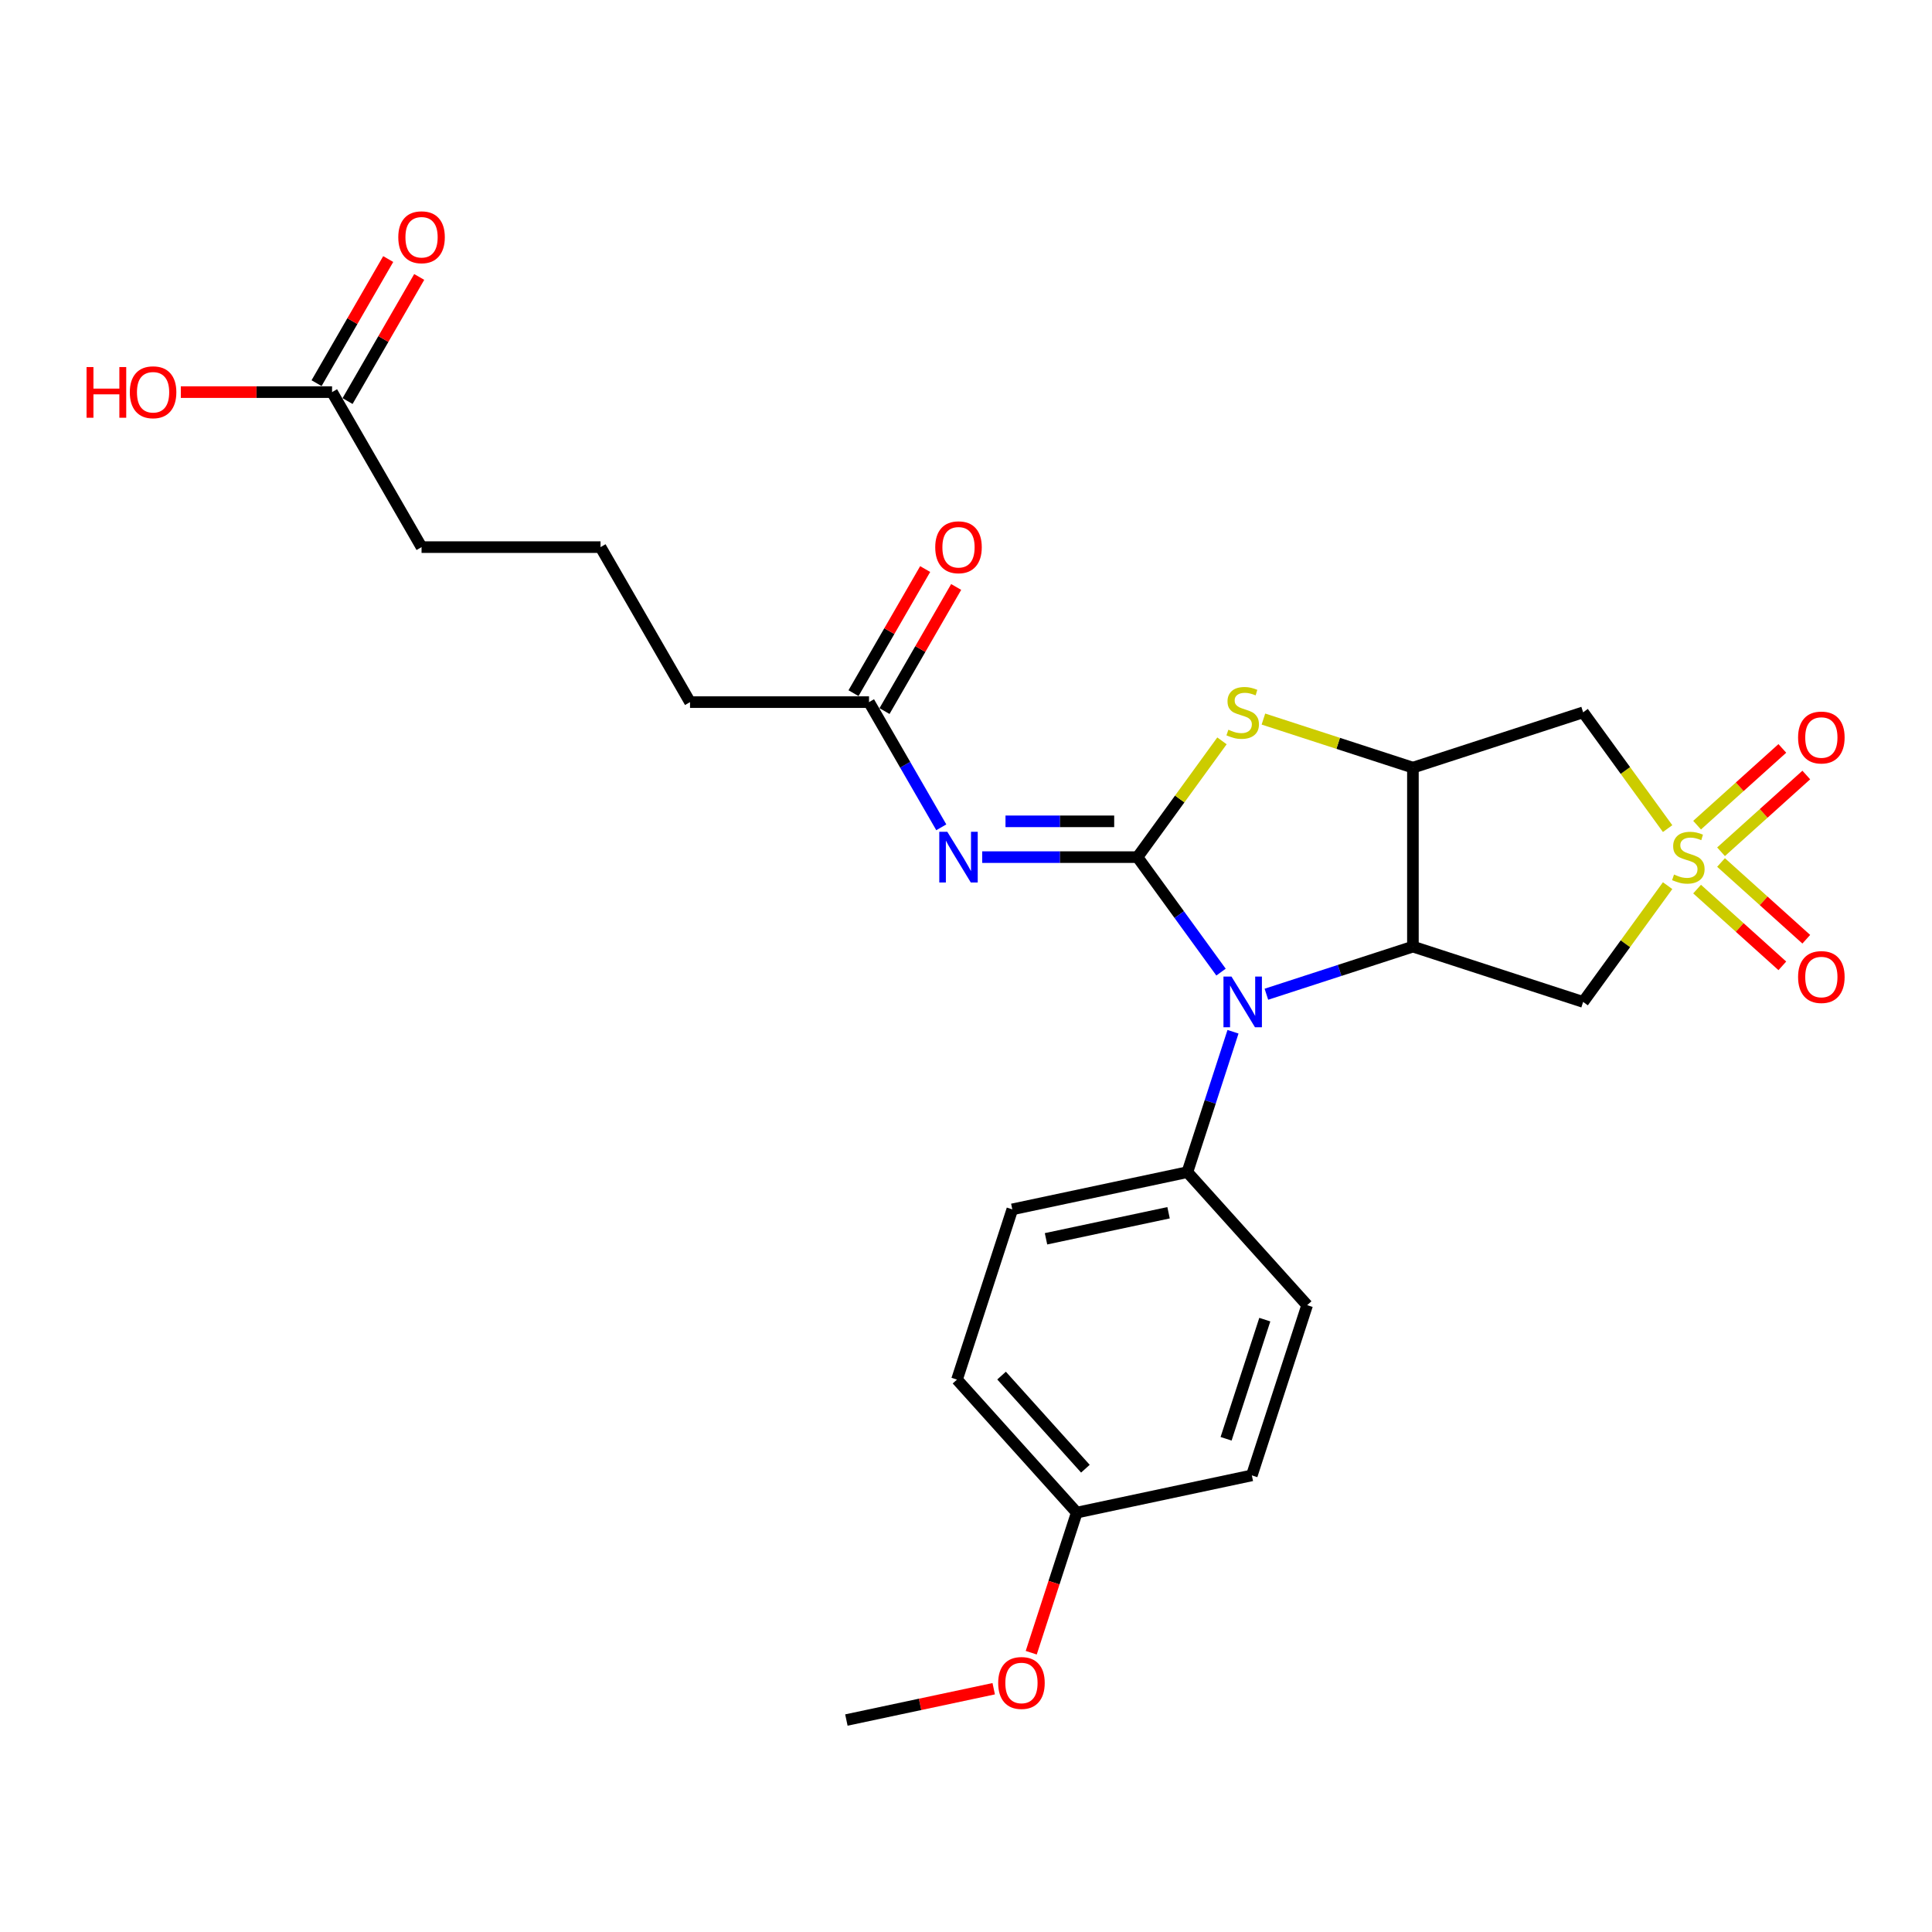 <?xml version='1.0' encoding='iso-8859-1'?>
<svg version='1.1' baseProfile='full'
              xmlns='http://www.w3.org/2000/svg'
                      xmlns:rdkit='http://www.rdkit.org/xml'
                      xmlns:xlink='http://www.w3.org/1999/xlink'
                  xml:space='preserve'
width='1000px' height='1000px' viewBox='0 0 1000 1000'>
<!-- END OF HEADER -->
<rect style='opacity:1.0;fill:#FFFFFF;stroke:none' width='1000' height='1000' x='0' y='0'> </rect>
<path class='bond-1' d='M 588.761,443.649 L 610.381,473.406' style='fill:none;fill-rule:evenodd;stroke:#000000;stroke-width:6px;stroke-linecap:butt;stroke-linejoin:miter;stroke-opacity:1' />
<path class='bond-1' d='M 610.381,473.406 L 632.001,503.163' style='fill:none;fill-rule:evenodd;stroke:#0000FF;stroke-width:6px;stroke-linecap:butt;stroke-linejoin:miter;stroke-opacity:1' />
<path class='bond-4' d='M 588.761,443.649 L 610.624,413.557' style='fill:none;fill-rule:evenodd;stroke:#000000;stroke-width:6px;stroke-linecap:butt;stroke-linejoin:miter;stroke-opacity:1' />
<path class='bond-4' d='M 610.624,413.557 L 632.487,383.466' style='fill:none;fill-rule:evenodd;stroke:#CCCC00;stroke-width:6px;stroke-linecap:butt;stroke-linejoin:miter;stroke-opacity:1' />
<path class='bond-5' d='M 588.761,443.649 L 548.573,443.649' style='fill:none;fill-rule:evenodd;stroke:#000000;stroke-width:6px;stroke-linecap:butt;stroke-linejoin:miter;stroke-opacity:1' />
<path class='bond-5' d='M 548.573,443.649 L 508.385,443.649' style='fill:none;fill-rule:evenodd;stroke:#0000FF;stroke-width:6px;stroke-linecap:butt;stroke-linejoin:miter;stroke-opacity:1' />
<path class='bond-5' d='M 576.705,425.12 L 548.573,425.12' style='fill:none;fill-rule:evenodd;stroke:#000000;stroke-width:6px;stroke-linecap:butt;stroke-linejoin:miter;stroke-opacity:1' />
<path class='bond-5' d='M 548.573,425.12 L 520.442,425.12' style='fill:none;fill-rule:evenodd;stroke:#0000FF;stroke-width:6px;stroke-linecap:butt;stroke-linejoin:miter;stroke-opacity:1' />
<path class='bond-0' d='M 863.155,428.883 L 841.292,398.791' style='fill:none;fill-rule:evenodd;stroke:#CCCC00;stroke-width:6px;stroke-linecap:butt;stroke-linejoin:miter;stroke-opacity:1' />
<path class='bond-0' d='M 841.292,398.791 L 819.429,368.7' style='fill:none;fill-rule:evenodd;stroke:#000000;stroke-width:6px;stroke-linecap:butt;stroke-linejoin:miter;stroke-opacity:1' />
<path class='bond-10' d='M 890.809,440.874 L 912.869,421.011' style='fill:none;fill-rule:evenodd;stroke:#CCCC00;stroke-width:6px;stroke-linecap:butt;stroke-linejoin:miter;stroke-opacity:1' />
<path class='bond-10' d='M 912.869,421.011 L 934.929,401.148' style='fill:none;fill-rule:evenodd;stroke:#FF0000;stroke-width:6px;stroke-linecap:butt;stroke-linejoin:miter;stroke-opacity:1' />
<path class='bond-10' d='M 878.412,427.104 L 900.471,407.242' style='fill:none;fill-rule:evenodd;stroke:#CCCC00;stroke-width:6px;stroke-linecap:butt;stroke-linejoin:miter;stroke-opacity:1' />
<path class='bond-10' d='M 900.471,407.242 L 922.531,387.379' style='fill:none;fill-rule:evenodd;stroke:#FF0000;stroke-width:6px;stroke-linecap:butt;stroke-linejoin:miter;stroke-opacity:1' />
<path class='bond-11' d='M 878.412,460.193 L 900.471,480.055' style='fill:none;fill-rule:evenodd;stroke:#CCCC00;stroke-width:6px;stroke-linecap:butt;stroke-linejoin:miter;stroke-opacity:1' />
<path class='bond-11' d='M 900.471,480.055 L 922.531,499.918' style='fill:none;fill-rule:evenodd;stroke:#FF0000;stroke-width:6px;stroke-linecap:butt;stroke-linejoin:miter;stroke-opacity:1' />
<path class='bond-11' d='M 890.809,446.423 L 912.869,466.286' style='fill:none;fill-rule:evenodd;stroke:#CCCC00;stroke-width:6px;stroke-linecap:butt;stroke-linejoin:miter;stroke-opacity:1' />
<path class='bond-11' d='M 912.869,466.286 L 934.929,486.149' style='fill:none;fill-rule:evenodd;stroke:#FF0000;stroke-width:6px;stroke-linecap:butt;stroke-linejoin:miter;stroke-opacity:1' />
<path class='bond-27' d='M 863.155,458.414 L 841.292,488.506' style='fill:none;fill-rule:evenodd;stroke:#CCCC00;stroke-width:6px;stroke-linecap:butt;stroke-linejoin:miter;stroke-opacity:1' />
<path class='bond-27' d='M 841.292,488.506 L 819.429,518.597' style='fill:none;fill-rule:evenodd;stroke:#000000;stroke-width:6px;stroke-linecap:butt;stroke-linejoin:miter;stroke-opacity:1' />
<path class='bond-2' d='M 655.48,514.612 L 693.401,502.291' style='fill:none;fill-rule:evenodd;stroke:#0000FF;stroke-width:6px;stroke-linecap:butt;stroke-linejoin:miter;stroke-opacity:1' />
<path class='bond-2' d='M 693.401,502.291 L 731.322,489.969' style='fill:none;fill-rule:evenodd;stroke:#000000;stroke-width:6px;stroke-linecap:butt;stroke-linejoin:miter;stroke-opacity:1' />
<path class='bond-9' d='M 638.2,534.031 L 626.393,570.368' style='fill:none;fill-rule:evenodd;stroke:#0000FF;stroke-width:6px;stroke-linecap:butt;stroke-linejoin:miter;stroke-opacity:1' />
<path class='bond-9' d='M 626.393,570.368 L 614.587,606.705' style='fill:none;fill-rule:evenodd;stroke:#000000;stroke-width:6px;stroke-linecap:butt;stroke-linejoin:miter;stroke-opacity:1' />
<path class='bond-6' d='M 731.322,489.969 L 819.429,518.597' style='fill:none;fill-rule:evenodd;stroke:#000000;stroke-width:6px;stroke-linecap:butt;stroke-linejoin:miter;stroke-opacity:1' />
<path class='bond-26' d='M 731.322,489.969 L 731.322,397.328' style='fill:none;fill-rule:evenodd;stroke:#000000;stroke-width:6px;stroke-linecap:butt;stroke-linejoin:miter;stroke-opacity:1' />
<path class='bond-3' d='M 731.322,397.328 L 692.632,384.757' style='fill:none;fill-rule:evenodd;stroke:#000000;stroke-width:6px;stroke-linecap:butt;stroke-linejoin:miter;stroke-opacity:1' />
<path class='bond-3' d='M 692.632,384.757 L 653.942,372.186' style='fill:none;fill-rule:evenodd;stroke:#CCCC00;stroke-width:6px;stroke-linecap:butt;stroke-linejoin:miter;stroke-opacity:1' />
<path class='bond-7' d='M 731.322,397.328 L 819.429,368.7' style='fill:none;fill-rule:evenodd;stroke:#000000;stroke-width:6px;stroke-linecap:butt;stroke-linejoin:miter;stroke-opacity:1' />
<path class='bond-8' d='M 487.209,428.214 L 468.504,395.816' style='fill:none;fill-rule:evenodd;stroke:#0000FF;stroke-width:6px;stroke-linecap:butt;stroke-linejoin:miter;stroke-opacity:1' />
<path class='bond-8' d='M 468.504,395.816 L 449.799,363.419' style='fill:none;fill-rule:evenodd;stroke:#000000;stroke-width:6px;stroke-linecap:butt;stroke-linejoin:miter;stroke-opacity:1' />
<path class='bond-13' d='M 457.822,368.051 L 476.366,335.931' style='fill:none;fill-rule:evenodd;stroke:#000000;stroke-width:6px;stroke-linecap:butt;stroke-linejoin:miter;stroke-opacity:1' />
<path class='bond-13' d='M 476.366,335.931 L 494.911,303.811' style='fill:none;fill-rule:evenodd;stroke:#FF0000;stroke-width:6px;stroke-linecap:butt;stroke-linejoin:miter;stroke-opacity:1' />
<path class='bond-13' d='M 441.776,358.786 L 460.32,326.666' style='fill:none;fill-rule:evenodd;stroke:#000000;stroke-width:6px;stroke-linecap:butt;stroke-linejoin:miter;stroke-opacity:1' />
<path class='bond-13' d='M 460.32,326.666 L 478.865,294.546' style='fill:none;fill-rule:evenodd;stroke:#FF0000;stroke-width:6px;stroke-linecap:butt;stroke-linejoin:miter;stroke-opacity:1' />
<path class='bond-22' d='M 449.799,363.419 L 357.157,363.419' style='fill:none;fill-rule:evenodd;stroke:#000000;stroke-width:6px;stroke-linecap:butt;stroke-linejoin:miter;stroke-opacity:1' />
<path class='bond-15' d='M 614.587,606.705 L 523.969,625.966' style='fill:none;fill-rule:evenodd;stroke:#000000;stroke-width:6px;stroke-linecap:butt;stroke-linejoin:miter;stroke-opacity:1' />
<path class='bond-15' d='M 604.846,627.717 L 541.414,641.2' style='fill:none;fill-rule:evenodd;stroke:#000000;stroke-width:6px;stroke-linecap:butt;stroke-linejoin:miter;stroke-opacity:1' />
<path class='bond-16' d='M 614.587,606.705 L 676.576,675.551' style='fill:none;fill-rule:evenodd;stroke:#000000;stroke-width:6px;stroke-linecap:butt;stroke-linejoin:miter;stroke-opacity:1' />
<path class='bond-12' d='M 171.874,202.959 L 218.195,283.189' style='fill:none;fill-rule:evenodd;stroke:#000000;stroke-width:6px;stroke-linecap:butt;stroke-linejoin:miter;stroke-opacity:1' />
<path class='bond-14' d='M 179.897,207.591 L 198.441,175.471' style='fill:none;fill-rule:evenodd;stroke:#000000;stroke-width:6px;stroke-linecap:butt;stroke-linejoin:miter;stroke-opacity:1' />
<path class='bond-14' d='M 198.441,175.471 L 216.986,143.351' style='fill:none;fill-rule:evenodd;stroke:#FF0000;stroke-width:6px;stroke-linecap:butt;stroke-linejoin:miter;stroke-opacity:1' />
<path class='bond-14' d='M 163.851,198.327 L 182.395,166.207' style='fill:none;fill-rule:evenodd;stroke:#000000;stroke-width:6px;stroke-linecap:butt;stroke-linejoin:miter;stroke-opacity:1' />
<path class='bond-14' d='M 182.395,166.207 L 200.94,134.087' style='fill:none;fill-rule:evenodd;stroke:#FF0000;stroke-width:6px;stroke-linecap:butt;stroke-linejoin:miter;stroke-opacity:1' />
<path class='bond-18' d='M 171.874,202.959 L 132.733,202.959' style='fill:none;fill-rule:evenodd;stroke:#000000;stroke-width:6px;stroke-linecap:butt;stroke-linejoin:miter;stroke-opacity:1' />
<path class='bond-18' d='M 132.733,202.959 L 93.592,202.959' style='fill:none;fill-rule:evenodd;stroke:#FF0000;stroke-width:6px;stroke-linecap:butt;stroke-linejoin:miter;stroke-opacity:1' />
<path class='bond-20' d='M 523.969,625.966 L 495.342,714.073' style='fill:none;fill-rule:evenodd;stroke:#000000;stroke-width:6px;stroke-linecap:butt;stroke-linejoin:miter;stroke-opacity:1' />
<path class='bond-19' d='M 676.576,675.551 L 647.948,763.658' style='fill:none;fill-rule:evenodd;stroke:#000000;stroke-width:6px;stroke-linecap:butt;stroke-linejoin:miter;stroke-opacity:1' />
<path class='bond-19' d='M 654.66,683.041 L 634.621,744.716' style='fill:none;fill-rule:evenodd;stroke:#000000;stroke-width:6px;stroke-linecap:butt;stroke-linejoin:miter;stroke-opacity:1' />
<path class='bond-17' d='M 557.331,782.919 L 647.948,763.658' style='fill:none;fill-rule:evenodd;stroke:#000000;stroke-width:6px;stroke-linecap:butt;stroke-linejoin:miter;stroke-opacity:1' />
<path class='bond-21' d='M 557.331,782.919 L 545.549,819.182' style='fill:none;fill-rule:evenodd;stroke:#000000;stroke-width:6px;stroke-linecap:butt;stroke-linejoin:miter;stroke-opacity:1' />
<path class='bond-21' d='M 545.549,819.182 L 533.766,855.444' style='fill:none;fill-rule:evenodd;stroke:#FF0000;stroke-width:6px;stroke-linecap:butt;stroke-linejoin:miter;stroke-opacity:1' />
<path class='bond-28' d='M 557.331,782.919 L 495.342,714.073' style='fill:none;fill-rule:evenodd;stroke:#000000;stroke-width:6px;stroke-linecap:butt;stroke-linejoin:miter;stroke-opacity:1' />
<path class='bond-28' d='M 561.802,760.195 L 518.409,712.002' style='fill:none;fill-rule:evenodd;stroke:#000000;stroke-width:6px;stroke-linecap:butt;stroke-linejoin:miter;stroke-opacity:1' />
<path class='bond-25' d='M 514.344,874.079 L 476.215,882.183' style='fill:none;fill-rule:evenodd;stroke:#FF0000;stroke-width:6px;stroke-linecap:butt;stroke-linejoin:miter;stroke-opacity:1' />
<path class='bond-25' d='M 476.215,882.183 L 438.086,890.288' style='fill:none;fill-rule:evenodd;stroke:#000000;stroke-width:6px;stroke-linecap:butt;stroke-linejoin:miter;stroke-opacity:1' />
<path class='bond-24' d='M 357.157,363.419 L 310.836,283.189' style='fill:none;fill-rule:evenodd;stroke:#000000;stroke-width:6px;stroke-linecap:butt;stroke-linejoin:miter;stroke-opacity:1' />
<path class='bond-23' d='M 218.195,283.189 L 310.836,283.189' style='fill:none;fill-rule:evenodd;stroke:#000000;stroke-width:6px;stroke-linecap:butt;stroke-linejoin:miter;stroke-opacity:1' />
<path  class='atom-1' d='M 866.471 452.653
Q 866.768 452.764, 867.991 453.283
Q 869.213 453.802, 870.547 454.136
Q 871.919 454.432, 873.253 454.432
Q 875.735 454.432, 877.181 453.246
Q 878.626 452.023, 878.626 449.911
Q 878.626 448.466, 877.885 447.577
Q 877.181 446.687, 876.069 446.205
Q 874.957 445.724, 873.104 445.168
Q 870.77 444.464, 869.362 443.797
Q 867.991 443.13, 866.99 441.722
Q 866.027 440.313, 866.027 437.942
Q 866.027 434.644, 868.25 432.606
Q 870.51 430.568, 874.957 430.568
Q 877.996 430.568, 881.442 432.013
L 880.59 434.866
Q 877.44 433.569, 875.068 433.569
Q 872.511 433.569, 871.103 434.644
Q 869.695 435.681, 869.732 437.497
Q 869.732 438.905, 870.436 439.758
Q 871.177 440.61, 872.215 441.092
Q 873.29 441.573, 875.068 442.129
Q 877.44 442.87, 878.848 443.611
Q 880.256 444.353, 881.257 445.872
Q 882.294 447.354, 882.294 449.911
Q 882.294 453.543, 879.849 455.507
Q 877.44 457.434, 873.401 457.434
Q 871.066 457.434, 869.288 456.915
Q 867.546 456.433, 865.471 455.581
L 866.471 452.653
' fill='#CCCC00'/>
<path  class='atom-2' d='M 637.415 505.479
L 646.012 519.375
Q 646.865 520.746, 648.236 523.229
Q 649.607 525.712, 649.681 525.86
L 649.681 505.479
L 653.164 505.479
L 653.164 531.715
L 649.57 531.715
L 640.343 516.522
Q 639.268 514.743, 638.119 512.705
Q 637.007 510.667, 636.674 510.037
L 636.674 531.715
L 633.265 531.715
L 633.265 505.479
L 637.415 505.479
' fill='#0000FF'/>
<path  class='atom-5' d='M 635.803 377.705
Q 636.1 377.816, 637.322 378.335
Q 638.545 378.853, 639.879 379.187
Q 641.25 379.483, 642.584 379.483
Q 645.067 379.483, 646.512 378.298
Q 647.958 377.075, 647.958 374.962
Q 647.958 373.517, 647.217 372.628
Q 646.512 371.739, 645.401 371.257
Q 644.289 370.775, 642.436 370.219
Q 640.102 369.515, 638.694 368.848
Q 637.322 368.181, 636.322 366.773
Q 635.358 365.365, 635.358 362.993
Q 635.358 359.695, 637.582 357.657
Q 639.842 355.619, 644.289 355.619
Q 647.328 355.619, 650.774 357.064
L 649.922 359.917
Q 646.772 358.621, 644.4 358.621
Q 641.843 358.621, 640.435 359.695
Q 639.027 360.733, 639.064 362.549
Q 639.064 363.957, 639.768 364.809
Q 640.509 365.661, 641.547 366.143
Q 642.622 366.625, 644.4 367.181
Q 646.772 367.922, 648.18 368.663
Q 649.588 369.404, 650.589 370.923
Q 651.626 372.406, 651.626 374.962
Q 651.626 378.594, 649.181 380.558
Q 646.772 382.485, 642.733 382.485
Q 640.398 382.485, 638.619 381.966
Q 636.878 381.484, 634.803 380.632
L 635.803 377.705
' fill='#CCCC00'/>
<path  class='atom-6' d='M 490.32 430.53
L 498.917 444.427
Q 499.77 445.798, 501.141 448.281
Q 502.512 450.763, 502.586 450.912
L 502.586 430.53
L 506.069 430.53
L 506.069 456.767
L 502.475 456.767
L 493.248 441.573
Q 492.173 439.795, 491.024 437.757
Q 489.912 435.718, 489.579 435.088
L 489.579 456.767
L 486.17 456.767
L 486.17 430.53
L 490.32 430.53
' fill='#0000FF'/>
<path  class='atom-11' d='M 930.685 381.733
Q 930.685 375.434, 933.798 371.913
Q 936.911 368.393, 942.729 368.393
Q 948.547 368.393, 951.659 371.913
Q 954.772 375.434, 954.772 381.733
Q 954.772 388.107, 951.622 391.739
Q 948.472 395.333, 942.729 395.333
Q 936.948 395.333, 933.798 391.739
Q 930.685 388.144, 930.685 381.733
M 942.729 392.369
Q 946.731 392.369, 948.88 389.7
Q 951.066 386.995, 951.066 381.733
Q 951.066 376.582, 948.88 373.988
Q 946.731 371.357, 942.729 371.357
Q 938.727 371.357, 936.54 373.951
Q 934.391 376.545, 934.391 381.733
Q 934.391 387.032, 936.54 389.7
Q 938.727 392.369, 942.729 392.369
' fill='#FF0000'/>
<path  class='atom-12' d='M 930.685 505.712
Q 930.685 499.412, 933.798 495.892
Q 936.911 492.372, 942.729 492.372
Q 948.547 492.372, 951.659 495.892
Q 954.772 499.412, 954.772 505.712
Q 954.772 512.086, 951.622 515.717
Q 948.472 519.312, 942.729 519.312
Q 936.948 519.312, 933.798 515.717
Q 930.685 512.123, 930.685 505.712
M 942.729 516.347
Q 946.731 516.347, 948.88 513.679
Q 951.066 510.974, 951.066 505.712
Q 951.066 500.561, 948.88 497.967
Q 946.731 495.336, 942.729 495.336
Q 938.727 495.336, 936.54 497.93
Q 934.391 500.524, 934.391 505.712
Q 934.391 511.011, 936.54 513.679
Q 938.727 516.347, 942.729 516.347
' fill='#FF0000'/>
<path  class='atom-14' d='M 484.076 283.263
Q 484.076 276.963, 487.189 273.443
Q 490.302 269.922, 496.119 269.922
Q 501.937 269.922, 505.05 273.443
Q 508.163 276.963, 508.163 283.263
Q 508.163 289.636, 505.013 293.268
Q 501.863 296.862, 496.119 296.862
Q 490.339 296.862, 487.189 293.268
Q 484.076 289.673, 484.076 283.263
M 496.119 293.898
Q 500.122 293.898, 502.271 291.23
Q 504.457 288.525, 504.457 283.263
Q 504.457 278.112, 502.271 275.518
Q 500.122 272.887, 496.119 272.887
Q 492.117 272.887, 489.931 275.481
Q 487.782 278.075, 487.782 283.263
Q 487.782 288.562, 489.931 291.23
Q 492.117 293.898, 496.119 293.898
' fill='#FF0000'/>
<path  class='atom-15' d='M 206.151 122.803
Q 206.151 116.503, 209.264 112.983
Q 212.377 109.462, 218.195 109.462
Q 224.013 109.462, 227.125 112.983
Q 230.238 116.503, 230.238 122.803
Q 230.238 129.176, 227.088 132.808
Q 223.938 136.403, 218.195 136.403
Q 212.414 136.403, 209.264 132.808
Q 206.151 129.214, 206.151 122.803
M 218.195 133.438
Q 222.197 133.438, 224.346 130.77
Q 226.532 128.065, 226.532 122.803
Q 226.532 117.652, 224.346 115.058
Q 222.197 112.427, 218.195 112.427
Q 214.193 112.427, 212.006 115.021
Q 209.857 117.615, 209.857 122.803
Q 209.857 128.102, 212.006 130.77
Q 214.193 133.438, 218.195 133.438
' fill='#FF0000'/>
<path  class='atom-19' d='M 44.807 189.989
L 48.364 189.989
L 48.364 201.143
L 61.779 201.143
L 61.779 189.989
L 65.336 189.989
L 65.336 216.225
L 61.779 216.225
L 61.779 204.107
L 48.364 204.107
L 48.364 216.225
L 44.807 216.225
L 44.807 189.989
' fill='#FF0000'/>
<path  class='atom-19' d='M 67.189 203.033
Q 67.189 196.733, 70.302 193.213
Q 73.414 189.692, 79.232 189.692
Q 85.05 189.692, 88.163 193.213
Q 91.276 196.733, 91.276 203.033
Q 91.276 209.406, 88.126 213.038
Q 84.976 216.633, 79.232 216.633
Q 73.451 216.633, 70.302 213.038
Q 67.189 209.444, 67.189 203.033
M 79.232 213.668
Q 83.234 213.668, 85.384 211
Q 87.57 208.295, 87.57 203.033
Q 87.57 197.882, 85.384 195.288
Q 83.234 192.657, 79.232 192.657
Q 75.23 192.657, 73.044 195.251
Q 70.895 197.845, 70.895 203.033
Q 70.895 208.332, 73.044 211
Q 75.23 213.668, 79.232 213.668
' fill='#FF0000'/>
<path  class='atom-22' d='M 516.66 871.101
Q 516.66 864.801, 519.772 861.281
Q 522.885 857.76, 528.703 857.76
Q 534.521 857.76, 537.634 861.281
Q 540.747 864.801, 540.747 871.101
Q 540.747 877.475, 537.597 881.106
Q 534.447 884.701, 528.703 884.701
Q 522.922 884.701, 519.772 881.106
Q 516.66 877.512, 516.66 871.101
M 528.703 881.736
Q 532.705 881.736, 534.855 879.068
Q 537.041 876.363, 537.041 871.101
Q 537.041 865.95, 534.855 863.356
Q 532.705 860.725, 528.703 860.725
Q 524.701 860.725, 522.515 863.319
Q 520.365 865.913, 520.365 871.101
Q 520.365 876.4, 522.515 879.068
Q 524.701 881.736, 528.703 881.736
' fill='#FF0000'/>
</svg>
